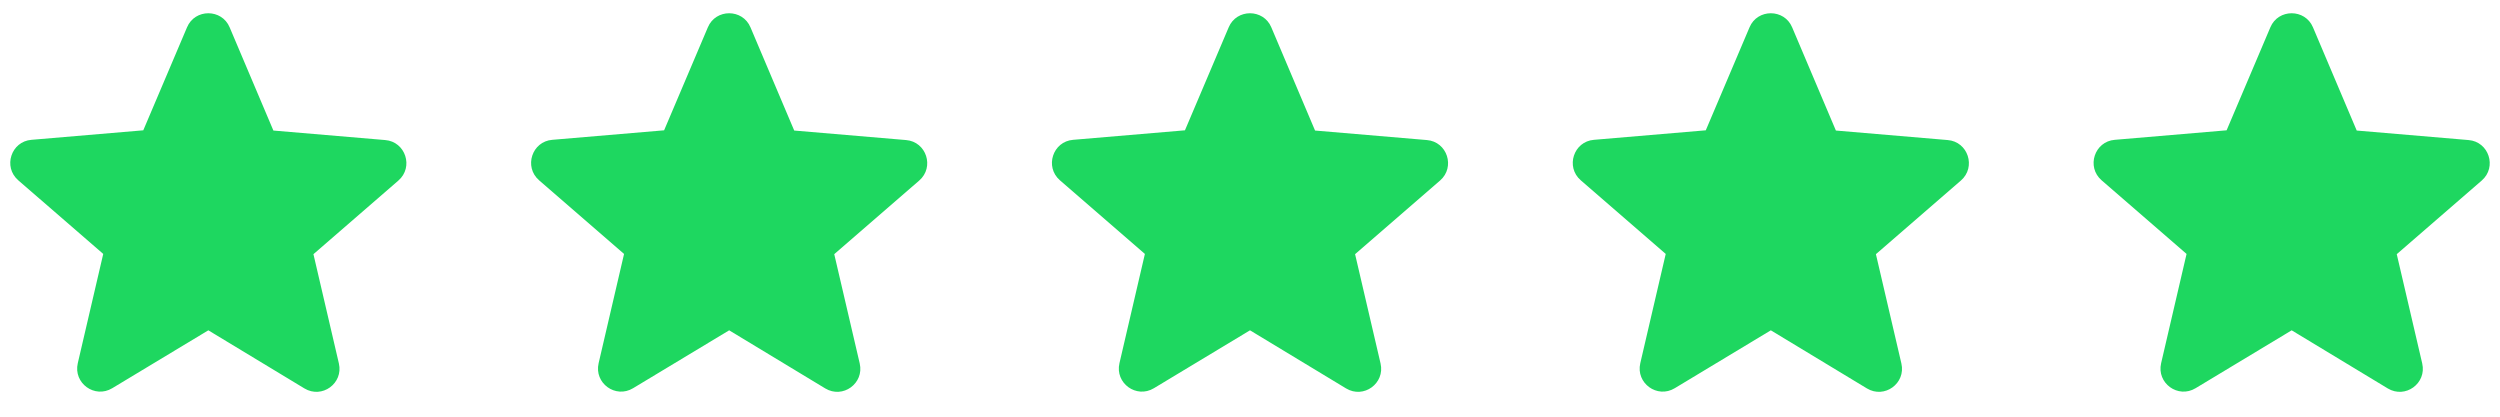 <svg width="96" height="16" viewBox="0 0 96 16" fill="none" xmlns="http://www.w3.org/2000/svg">
<g clip-path="url(#clip0_99_45)">
<path d="M8 12.684L11.689 14.915C12.364 15.324 13.191 14.72 13.013 13.956L12.036 9.76L15.298 6.933C15.893 6.418 15.573 5.44 14.791 5.378L10.498 5.013L8.818 1.049C8.516 0.329 7.484 0.329 7.182 1.049L5.502 5.004L1.209 5.369C0.427 5.431 0.107 6.409 0.702 6.924L3.964 9.751L2.987 13.947C2.809 14.711 3.636 15.316 4.311 14.907L8 12.684Z" fill="#1ED760"/>
</g>
<g clip-path="url(#clip1_99_45)">
<path d="M28 12.684L31.689 14.915C32.364 15.324 33.191 14.72 33.013 13.956L32.035 9.76L35.298 6.933C35.893 6.418 35.573 5.44 34.791 5.378L30.498 5.013L28.818 1.049C28.515 0.329 27.484 0.329 27.182 1.049L25.502 5.004L21.209 5.369C20.427 5.431 20.107 6.409 20.702 6.924L23.964 9.751L22.987 13.947C22.809 14.711 23.636 15.316 24.311 14.907L28 12.684Z" fill="#1ED760"/>
</g>
<g clip-path="url(#clip2_99_45)">
<path d="M48 12.684L51.689 14.915C52.364 15.324 53.191 14.72 53.013 13.956L52.035 9.76L55.298 6.933C55.893 6.418 55.573 5.44 54.791 5.378L50.498 5.013L48.818 1.049C48.516 0.329 47.484 0.329 47.182 1.049L45.502 5.004L41.209 5.369C40.427 5.431 40.107 6.409 40.702 6.924L43.964 9.751L42.987 13.947C42.809 14.711 43.636 15.316 44.311 14.907L48 12.684Z" fill="#1ED760"/>
</g>
<g clip-path="url(#clip3_99_45)">
<path d="M68 12.684L71.689 14.915C72.364 15.324 73.191 14.72 73.013 13.956L72.035 9.76L75.298 6.933C75.893 6.418 75.573 5.44 74.791 5.378L70.498 5.013L68.818 1.049C68.516 0.329 67.484 0.329 67.182 1.049L65.502 5.004L61.209 5.369C60.427 5.431 60.107 6.409 60.702 6.924L63.964 9.751L62.987 13.947C62.809 14.711 63.636 15.316 64.311 14.907L68 12.684Z" fill="#1ED760"/>
</g>
<g clip-path="url(#clip4_99_45)">
<path d="M88 12.684L91.689 14.915C92.364 15.324 93.191 14.72 93.013 13.956L92.035 9.76L95.298 6.933C95.893 6.418 95.573 5.44 94.791 5.378L90.498 5.013L88.818 1.049C88.516 0.329 87.484 0.329 87.182 1.049L85.502 5.004L81.209 5.369C80.427 5.431 80.107 6.409 80.702 6.924L83.964 9.751L82.987 13.947C82.809 14.711 83.635 15.316 84.311 14.907L88 12.684Z" fill="#1ED760"/>
</g>
<defs>
<clipPath id="clip0_99_45">
<rect width="16" height="16" fill="white"/>
</clipPath>
<clipPath id="clip1_99_45">
<rect width="16" height="16" fill="white" transform="translate(20)"/>
</clipPath>
<clipPath id="clip2_99_45">
<rect width="16" height="16" fill="white" transform="translate(40)"/>
</clipPath>
<clipPath id="clip3_99_45">
<rect width="16" height="16" fill="white" transform="translate(60)"/>
</clipPath>
<clipPath id="clip4_99_45">
<rect width="16" height="16" fill="white" transform="translate(80)"/>
</clipPath>
</defs>
</svg>
